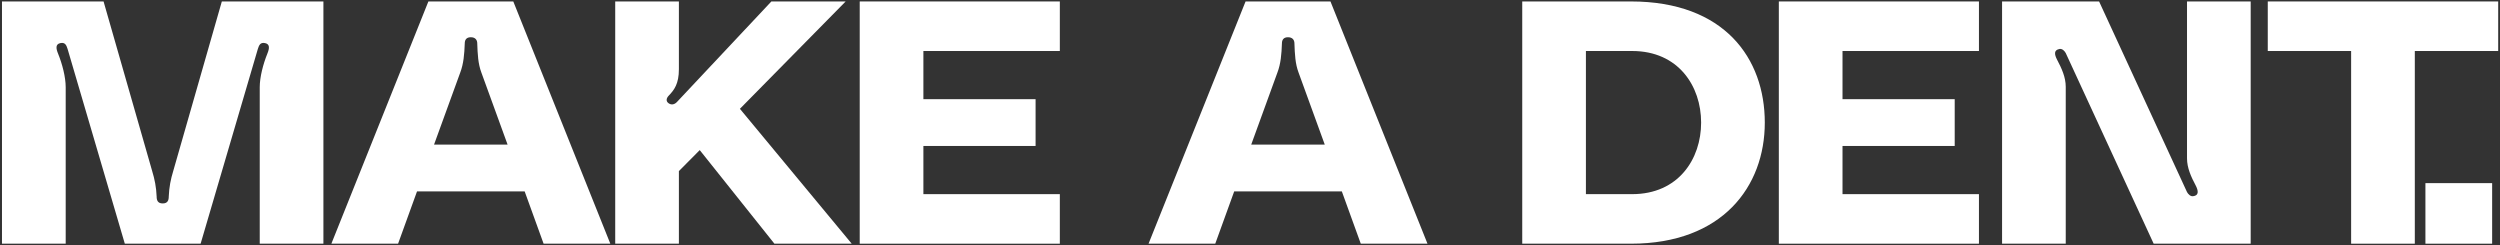 <svg xmlns="http://www.w3.org/2000/svg" width="1234" height="121" viewBox="0 0 1234 121" fill="none"><rect x="0" y="0" width="1234" height="121" fill="#333333" stroke="none"/><path d="M0.979 120.287V0.718H51.118L75.067 84.28C76.377 88.526 77.127 92.433 77.317 97.018C77.317 98.886 77.877 100.415 80.307 100.415C82.737 100.415 83.297 98.886 83.297 97.018C83.487 92.433 84.237 88.526 85.547 84.28L109.496 0.718H159.635V120.287H128.206V43.008C128.206 38.083 129.886 31.629 131.946 26.534C133.065 23.816 133.255 21.778 130.826 21.269C128.396 20.759 127.836 22.458 127.276 24.156L99.026 120.287H61.608L33.358 24.156C32.798 22.458 32.239 20.759 29.809 21.269C27.379 21.778 27.559 23.816 28.689 26.534C30.749 31.629 32.428 38.083 32.428 43.008V120.287H0.979Z" fill="white"></path><path d="M268.321 120.287L258.972 94.471H205.843L196.493 120.287H163.564L211.453 0.718H253.362L301.25 120.287H268.321ZM214.253 71.372H250.542L237.632 35.875C235.952 31.459 235.762 26.704 235.572 21.439C235.572 19.74 234.632 18.381 232.392 18.381C230.152 18.381 229.402 19.74 229.402 21.439C229.212 26.704 228.842 31.459 227.153 35.875L214.243 71.372H214.253Z" fill="white"></path><path d="M420.417 120.287H382.249L345.39 74.09L335.1 84.45V120.287H303.671V0.718H335.1V34.177C335.1 41.31 332.85 44.367 330.05 47.255C328.93 48.443 328.55 49.972 330.05 50.991C331.55 52.01 333.04 51.501 334.17 50.312L380.749 0.718H417.417L365.219 53.709L420.407 120.287H420.417Z" fill="white"></path><path d="M523.133 25.175H455.785V48.953H511.164V72.051H455.785V95.829H523.133V120.287H424.356V0.718H523.133V25.175Z" fill="white"></path><path d="M671.68 120.287L662.33 94.471H609.202L599.852 120.287H566.923L614.811 0.718H656.72L704.609 120.287H671.68ZM617.611 71.372H653.9L640.991 35.875C639.311 31.459 639.121 26.704 638.931 21.439C638.931 19.74 637.991 18.381 635.751 18.381C633.511 18.381 632.761 19.74 632.761 21.439C632.571 26.704 632.201 31.459 630.511 35.875L617.601 71.372H617.611Z" fill="white"></path><path d="M805.065 0.718C851.274 0.718 871.103 28.912 871.103 60.502C871.103 92.093 850.154 120.287 805.065 120.287H751.377V0.718H805.065ZM805.625 95.829C828.455 95.829 839.674 78.505 839.674 60.502C839.674 42.499 828.445 25.175 805.625 25.175H782.806V95.829H805.625Z" fill="white"></path><path d="M976.81 25.175H909.462V48.953H964.841V72.051H909.462V95.829H976.81V120.287H878.033V0.718H976.81V25.175Z" fill="white"></path><path d="M988.22 120.287V0.718H1036.11L1079.51 94.81C1080.07 95.829 1081.19 97.018 1082.5 96.848C1085.49 96.509 1085.12 94.131 1083.81 91.583C1081.56 87.337 1079.51 82.921 1079.51 78.166V0.718H1110.94V120.287H1063.05L1019.65 26.194C1019.09 25.175 1017.97 23.986 1016.66 24.156C1013.67 24.666 1014.04 26.873 1015.35 29.421C1017.6 33.667 1019.65 38.083 1019.65 42.839V120.287H988.22Z" fill="white"></path><path d="M1119.37 0.718H1233.11V25.175H1191.95V120.287H1160.52V25.175H1119.37V0.718Z" fill="white"></path><path d="M1197.19 90.394H1230.12V120.287H1197.19V90.394Z" fill="white"></path></svg>